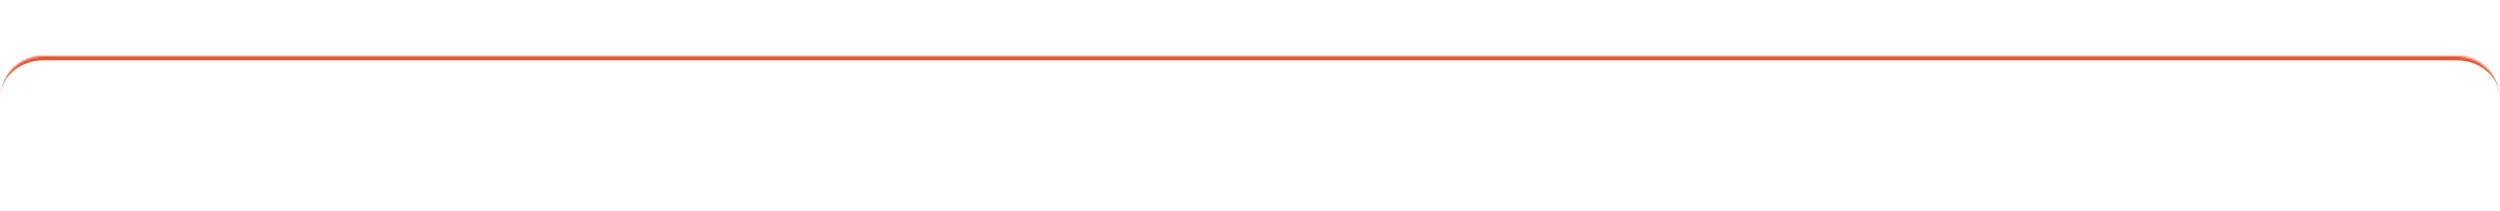 <?xml version="1.0" encoding="UTF-8"?> <svg xmlns="http://www.w3.org/2000/svg" width="1160" height="98" viewBox="0 0 1160 98" fill="none"><g clip-path="url(#clip0_92_29)"><mask id="path-1-inside-1_92_29" fill="white"><path d="M0 46C0 34.954 8.954 26 20 26H1140C1151.05 26 1160 34.954 1160 46V265C1160 276.046 1151.05 285 1140 285H20C8.954 285 0 276.046 0 265V46Z"></path></mask><path d="M0 46C0 33.85 9.85 24 22 24H1138C1150.15 24 1160 33.85 1160 46C1160 36.059 1151.05 28 1140 28H20C8.954 28 0 36.059 0 46ZM1160 265C1160 277.15 1150.15 287 1138 287H22C9.85 287 0 277.15 0 265C0 274.941 8.954 283 20 283H1140C1151.05 283 1160 274.941 1160 265ZM0 285V26V285ZM1160 26V285V26Z" fill="#E55733" mask="url(#path-1-inside-1_92_29)"></path></g><defs><clipPath id="clip0_92_29"><rect width="1160" height="98" fill="white"></rect></clipPath></defs></svg> 
